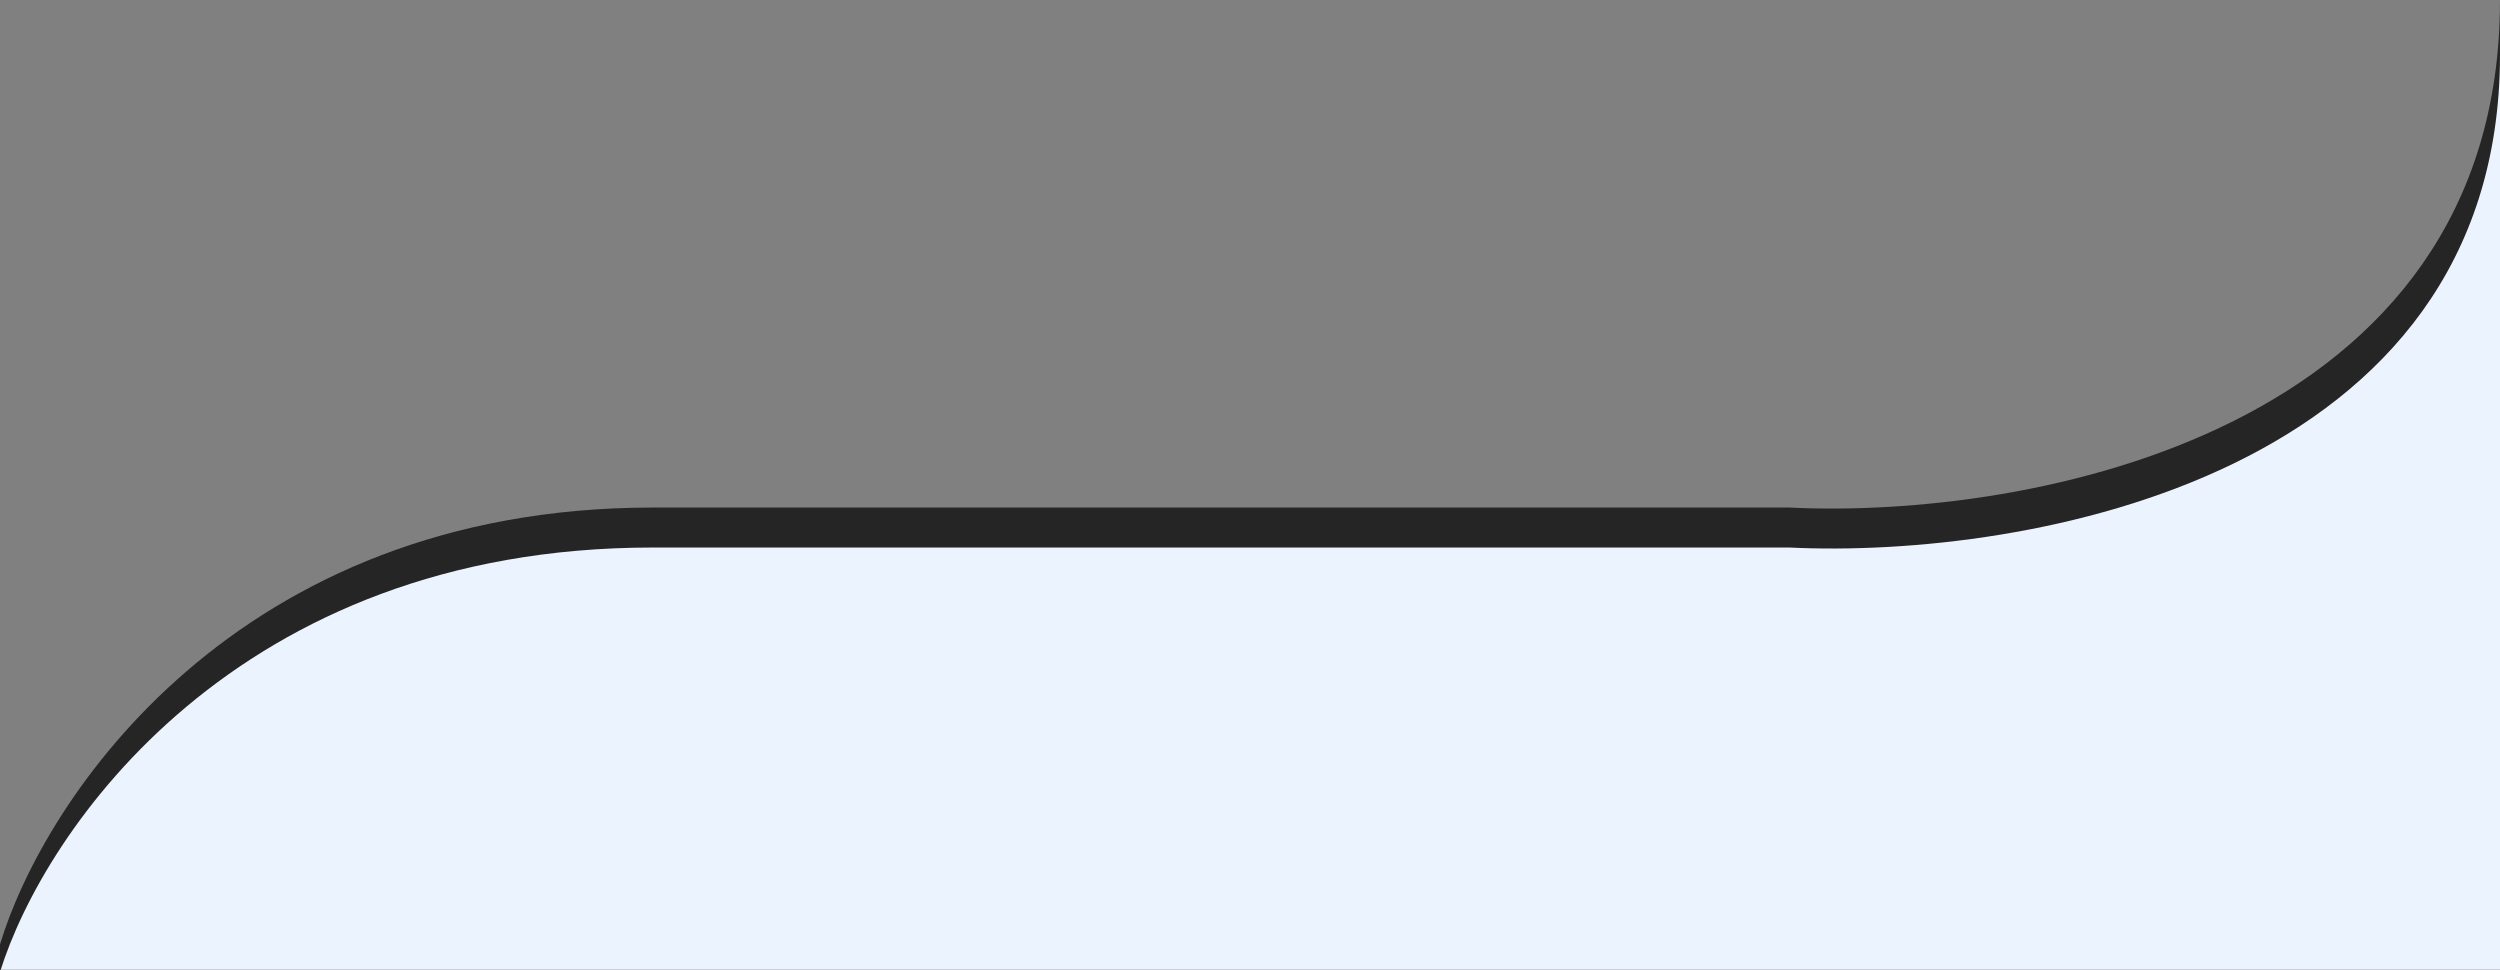 <?xml version="1.0" encoding="utf-8"?>
<!-- Generator: Adobe Illustrator 26.0.0, SVG Export Plug-In . SVG Version: 6.00 Build 0)  -->
<svg version="1.1" id="Layer_1" xmlns="http://www.w3.org/2000/svg" xmlns:xlink="http://www.w3.org/1999/xlink" x="0px" y="0px"
	 viewBox="0 0 1920 744.8" style="enable-background:new 0 0 1920 744.8;" xml:space="preserve">
<rect x="0" y="0" width="1920" height="744.8" fill="#808080" stroke="none"/>
<style type="text/css">
	.st0{clip-path:url(#SVGID_00000027562100294078567630000014925125791896949888_);fill:#252525;}
	.st1{clip-path:url(#SVGID_00000027562100294078567630000014925125791896949888_);fill:#EBF3FF;}
	.st2{clip-path:url(#SVGID_00000113339908600991963650000003629118562704023482_);fill:#252525;}
	.st3{clip-path:url(#SVGID_00000113339908600991963650000003629118562704023482_);fill:#EBF3FF;}
</style>
<g>
	<defs>
		<rect id="SVGID_1_" width="1920" height="744.8"/>
	</defs>
	<clipPath id="SVGID_00000174587937120939289110000014662750191067803808_">
		<use xlink:href="#SVGID_1_"  style="overflow:visible;"/>
	</clipPath>
	<path style="clip-path:url(#SVGID_00000174587937120939289110000014662750191067803808_);fill:#252525;" d="M501.2,389.8
		C181.1,389.8,33.7,613.4,0,725.3v2190.4h1580.5c216.7,0,339.5-146.4,339.5-328V725.3V0c0,333.5-363.8,398.8-545.7,389.8H501.2z"/>
	<path style="clip-path:url(#SVGID_00000174587937120939289110000014662750191067803808_);fill:#EBF3FF;" d="M501.2,420.5
		C181.1,420.5,33.7,637.8,0,746.5v2127.7h1580.5c216.7,0,339.5-142.2,339.5-318.6V746.5V41.9c0,324-363.8,387.4-545.7,378.6H501.2z"
		/>
</g>
<g>
	<defs>
		<rect id="SVGID_00000016769174752493797800000001484668235959114425_" x="2974.6" y="-783.5" width="1920" height="744.8"/>
	</defs>
	<clipPath id="SVGID_00000084501462431911156950000016825024496103847305_">
		<use xlink:href="#SVGID_00000016769174752493797800000001484668235959114425_"  style="overflow:visible;"/>
	</clipPath>
	<path style="clip-path:url(#SVGID_00000084501462431911156950000016825024496103847305_);fill:#252525;" d="M3475.9-393.7
		c-320.1,0-467.5,223.7-501.2,335.5v2190.4h1580.5c216.7,0,339.5-146.4,339.5-328V-58.2v-725.3c0,333.5-363.8,398.8-545.7,389.8
		H3475.9z"/>
	<path style="clip-path:url(#SVGID_00000084501462431911156950000016825024496103847305_);fill:#EBF3FF;" d="M3475.9-362.9
		c-320.1,0-467.5,217.3-501.2,325.9v2127.7h1580.5c216.7,0,339.5-142.2,339.5-318.6V-37v-704.5c0,324-363.8,387.4-545.7,378.6
		H3475.9z"/>
</g>
</svg>
